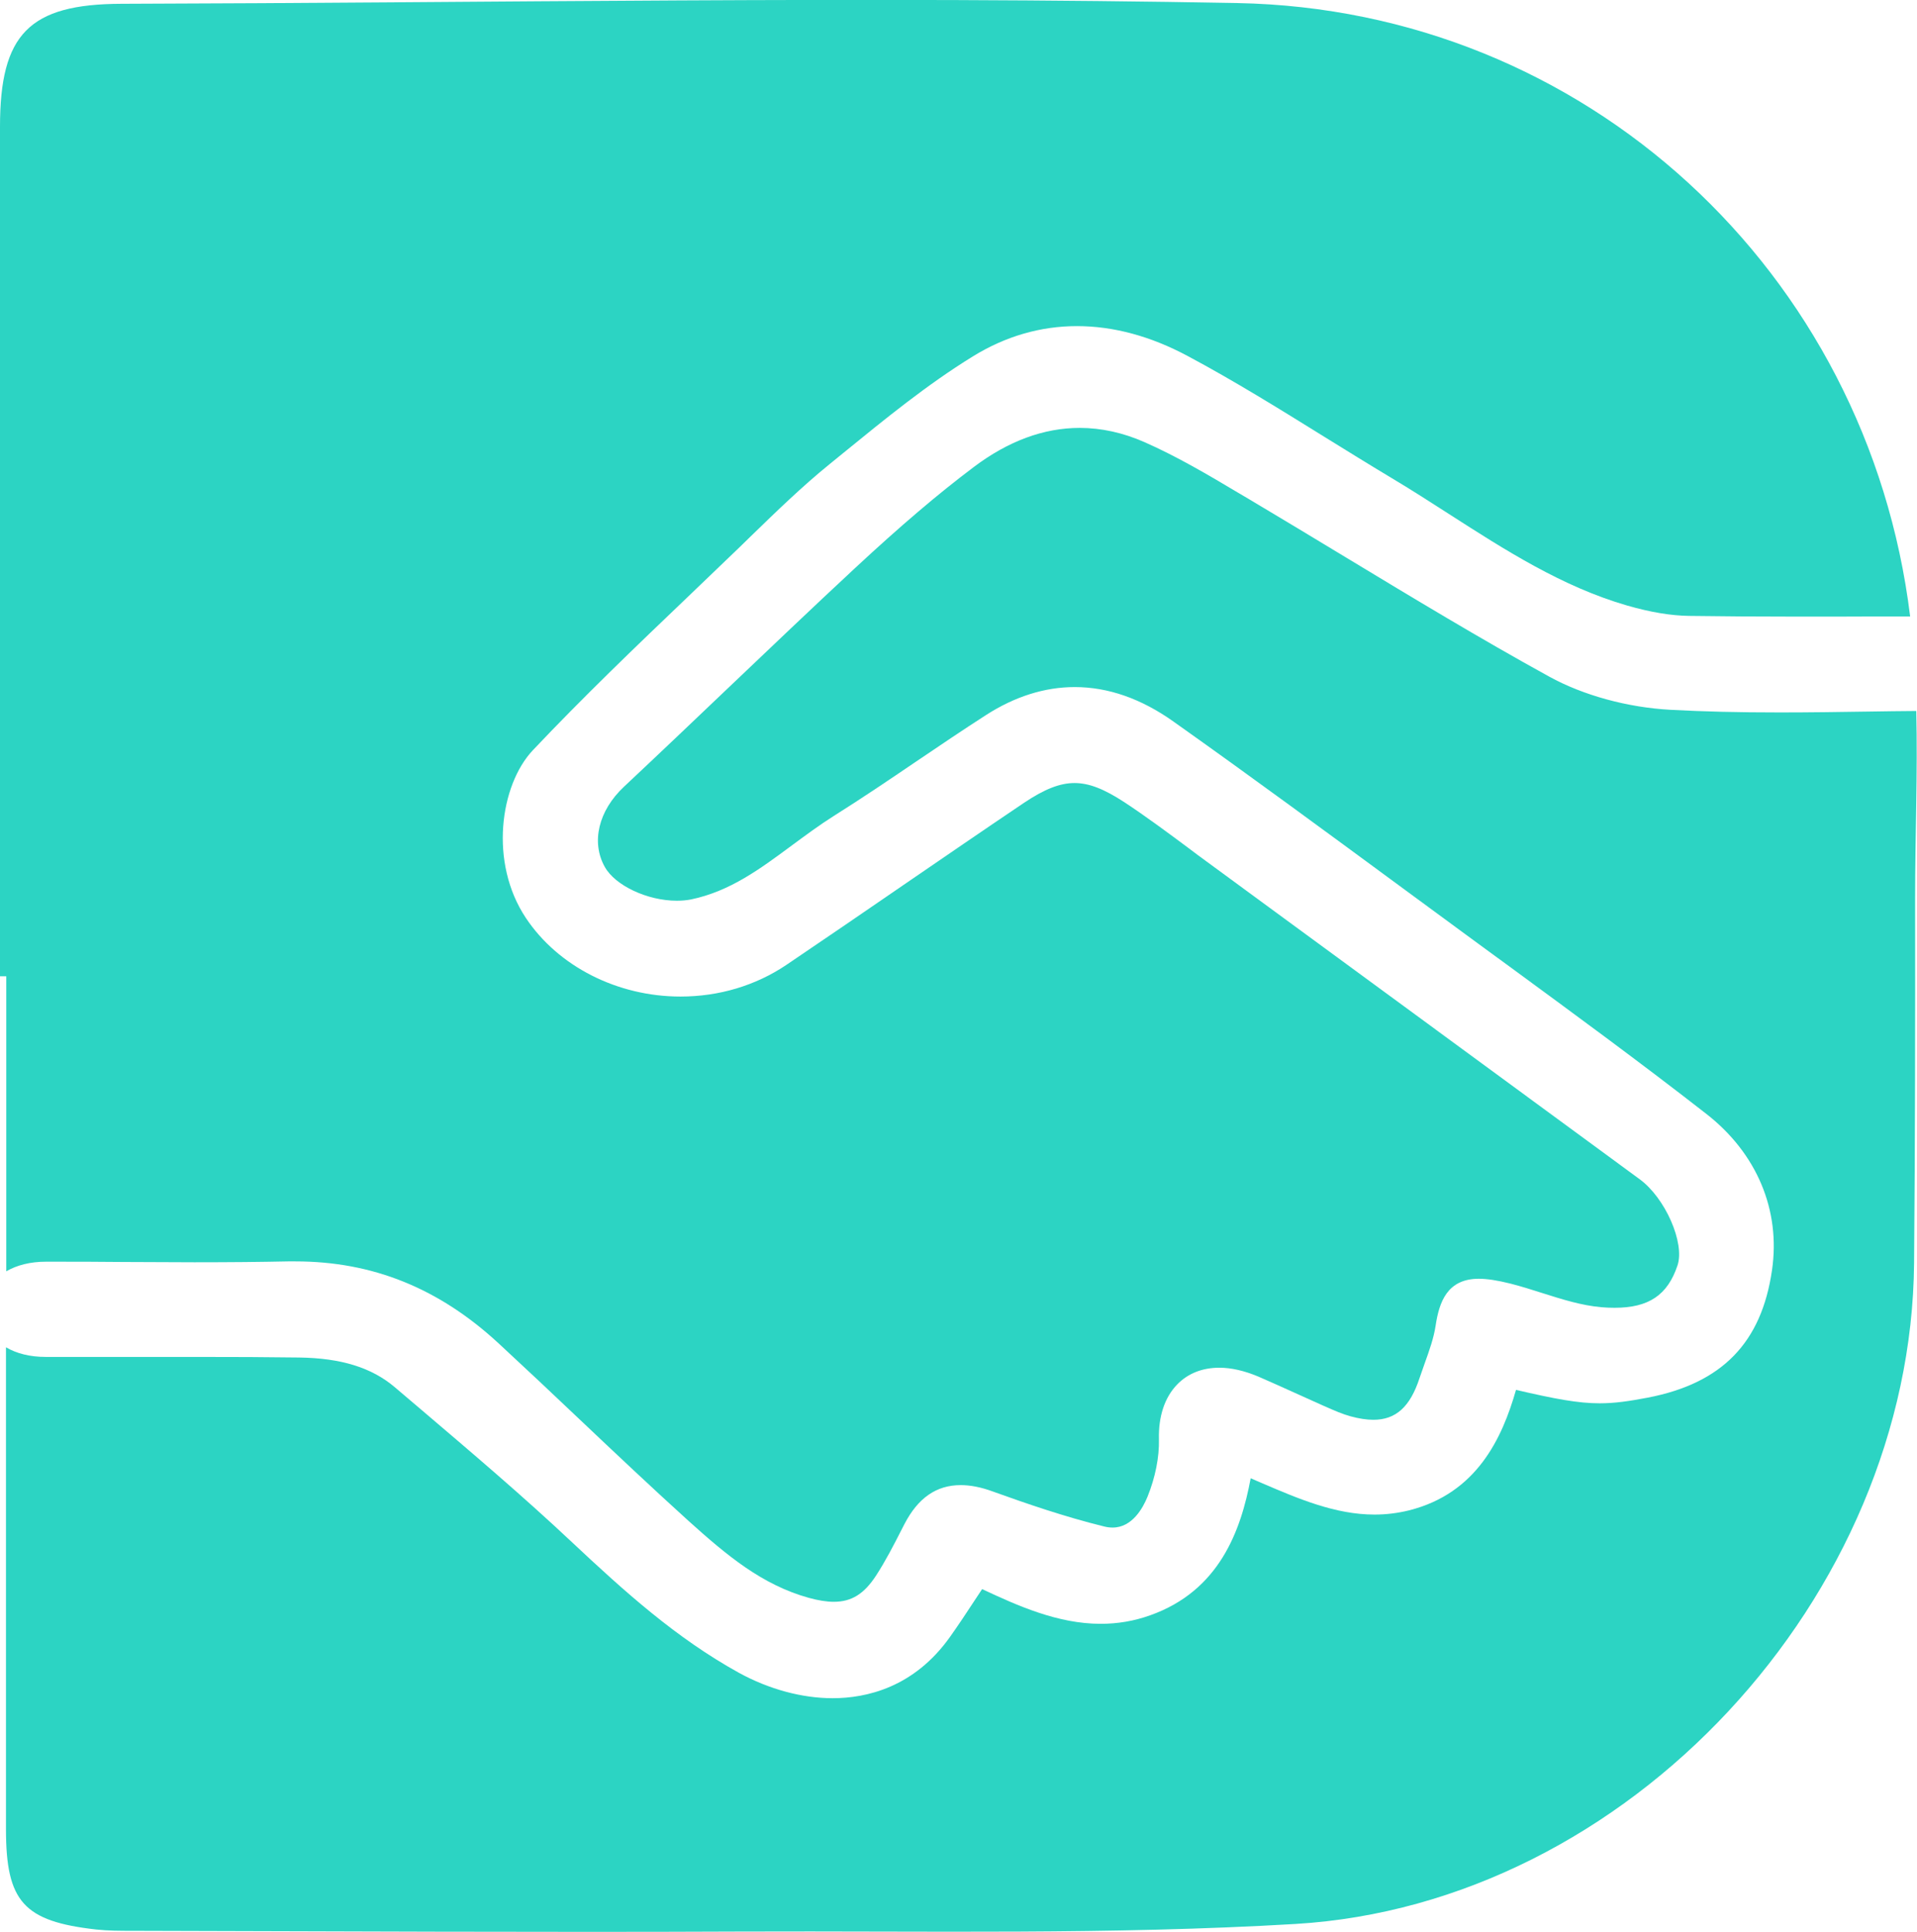 <svg xmlns="http://www.w3.org/2000/svg" id="Capa_2" viewBox="0 0 131.42 132.47"><defs><style>      .cls-1 {        fill: #2cd4c3;      }    </style></defs><g id="Capa_1-2" data-name="Capa_1"><g><path class="cls-1" d="M128.07,48.79c-1.98.03-4.02.06-6.04.06-2.89,0-5.27-.06-7.5-.18-2.95-.16-5.99-.99-8.33-2.28-4.69-2.58-9.35-5.4-13.85-8.12-2.23-1.35-4.53-2.74-6.8-4.09l-.68-.4c-2.06-1.23-4.2-2.49-6.4-3.46-1.47-.65-2.97-.98-4.45-.98-2.46,0-4.9.9-7.26,2.68-2.46,1.85-5.04,4.05-8.13,6.92-2.94,2.73-5.89,5.55-8.75,8.27-2.32,2.21-4.72,4.5-7.1,6.73-1.75,1.64-2.27,3.8-1.32,5.5.71,1.28,2.92,2.32,4.94,2.32.35,0,.68-.03.98-.09,2.68-.56,4.74-2.1,6.93-3.72.91-.67,1.85-1.37,2.83-1.99,1.91-1.2,3.82-2.49,5.66-3.74,1.57-1.06,3.19-2.16,4.81-3.2,1.98-1.27,4.02-1.91,6.07-1.91,2.28,0,4.55.79,6.76,2.36,5.35,3.79,10.71,7.74,15.9,11.56l3.21,2.36c1.23.91,2.47,1.81,3.71,2.72,4.53,3.32,9.21,6.75,13.71,10.26,3.47,2.7,5.11,6.61,4.51,10.72-.72,4.98-3.43,7.76-8.51,8.74-1.26.24-2.25.39-3.31.39-1.47,0-3.06-.3-5.73-.92-.95,3.32-2.69,7.09-7.33,8.26-.77.19-1.56.29-2.37.29-2.69,0-5.23-1.09-7.68-2.14-.27-.12-.54-.23-.81-.35-.67,3.6-2.15,7.72-6.9,9.4-1.09.39-2.22.58-3.38.58-2.93,0-5.68-1.23-8.13-2.38-.18.28-.37.55-.55.83-.55.84-1.08,1.64-1.64,2.43-2.47,3.49-5.75,4.22-8.06,4.22-2.11,0-4.38-.62-6.42-1.74-4.31-2.38-7.86-5.59-11.42-8.93-3.39-3.19-7.01-6.26-10.5-9.23l-1.67-1.42c-1.59-1.35-3.68-2-6.57-2.04-2.12-.03-4.43-.04-7.26-.04-1.58,0-3.17,0-4.75,0-1.58,0-3.16,0-4.75,0h-.62c-1.05,0-1.98-.23-2.71-.66,0,11.02,0,22.03,0,33.05,0,4.97,1.22,6.31,6.18,6.87.82.09,1.66.09,2.5.09,13.92.03,27.83.11,41.75.05,12.66-.05,25.35.23,37.97-.52,22.81-1.36,42.23-22.45,42.41-45.34.07-8.33.08-16.67.07-25,0-4.27.18-8.57.08-12.83-1.11.01-2.21.02-3.32.04Z"></path><path class="cls-1" d="M.43,66.94c0,6.74,0,13.49,0,20.23.72-.42,1.64-.66,2.72-.66h.33c1.64,0,3.28,0,4.93.02,1.64,0,3.28.02,4.92.02,2.48,0,4.52-.02,6.41-.06.17,0,.34,0,.51,0,5.28,0,9.83,1.83,13.92,5.61,1.86,1.72,3.73,3.48,5.53,5.19,2.45,2.32,4.98,4.71,7.52,7.01,2.61,2.35,5.02,4.37,8.23,5.26.66.18,1.22.27,1.71.27,1.22,0,2.08-.54,2.9-1.8.65-1,1.21-2.09,1.75-3.15l.19-.37c.93-1.8,2.19-2.68,3.86-2.68.67,0,1.4.14,2.21.44,2.25.81,4.91,1.73,7.64,2.4.2.05.39.07.57.07,1.33,0,2.07-1.33,2.39-2.12.53-1.31.81-2.71.78-3.93-.04-1.58.4-2.89,1.26-3.77.73-.75,1.72-1.14,2.88-1.14.83,0,1.73.21,2.68.61.84.36,1.66.74,2.49,1.11.64.29,1.28.58,1.93.87l.23.1c.54.24,1.11.49,1.66.64.58.16,1.11.24,1.57.24,1.54,0,2.52-.88,3.17-2.87.11-.33.23-.67.35-1,.32-.89.62-1.73.75-2.59.24-1.59.78-3.21,2.96-3.21.57,0,1.28.11,2.16.33.74.19,1.48.42,2.19.65,1.39.44,2.69.85,4.04.97.32.03.63.04.92.04,2.34,0,3.63-.87,4.31-2.9.52-1.54-.84-4.64-2.6-5.92-5.12-3.76-10.25-7.52-15.37-11.28-4.72-3.46-9.43-6.92-14.15-10.38-.5-.36-.99-.73-1.48-1.1-1.4-1.04-2.84-2.11-4.31-3.08-1.41-.92-2.43-1.32-3.43-1.32-1,0-2.06.42-3.45,1.35-2.73,1.84-5.5,3.74-8.17,5.57-2.66,1.83-5.41,3.71-8.13,5.55-2.11,1.42-4.62,2.17-7.26,2.17-4.33,0-8.39-2.07-10.6-5.39-2.53-3.8-1.77-9.11.48-11.5,3.43-3.63,7.1-7.15,10.65-10.54,1.16-1.11,2.32-2.22,3.48-3.34l.79-.77c1.74-1.69,3.53-3.43,5.44-4.98l.97-.79c2.81-2.29,5.71-4.66,8.83-6.58,2.23-1.38,4.64-2.08,7.14-2.08s5.06.69,7.61,2.06c3.18,1.7,6.29,3.63,9.3,5.5,1.52.94,3.1,1.92,4.65,2.85,1.34.8,2.68,1.66,3.97,2.49,3.8,2.44,7.73,4.97,12.19,6.26,1.6.46,2.99.69,4.23.71,2.23.03,4.64.05,7.6.05,1.75,0,3.49,0,5.24-.01.77,0,1.55,0,2.33,0C128.06,18.67,108.72.66,84.82.21c-25.49-.48-50.99-.02-76.49.05C1.99.28,0,2.34,0,8.69c0,19.42,0,38.83,0,58.25h.43Z"></path></g></g></svg>